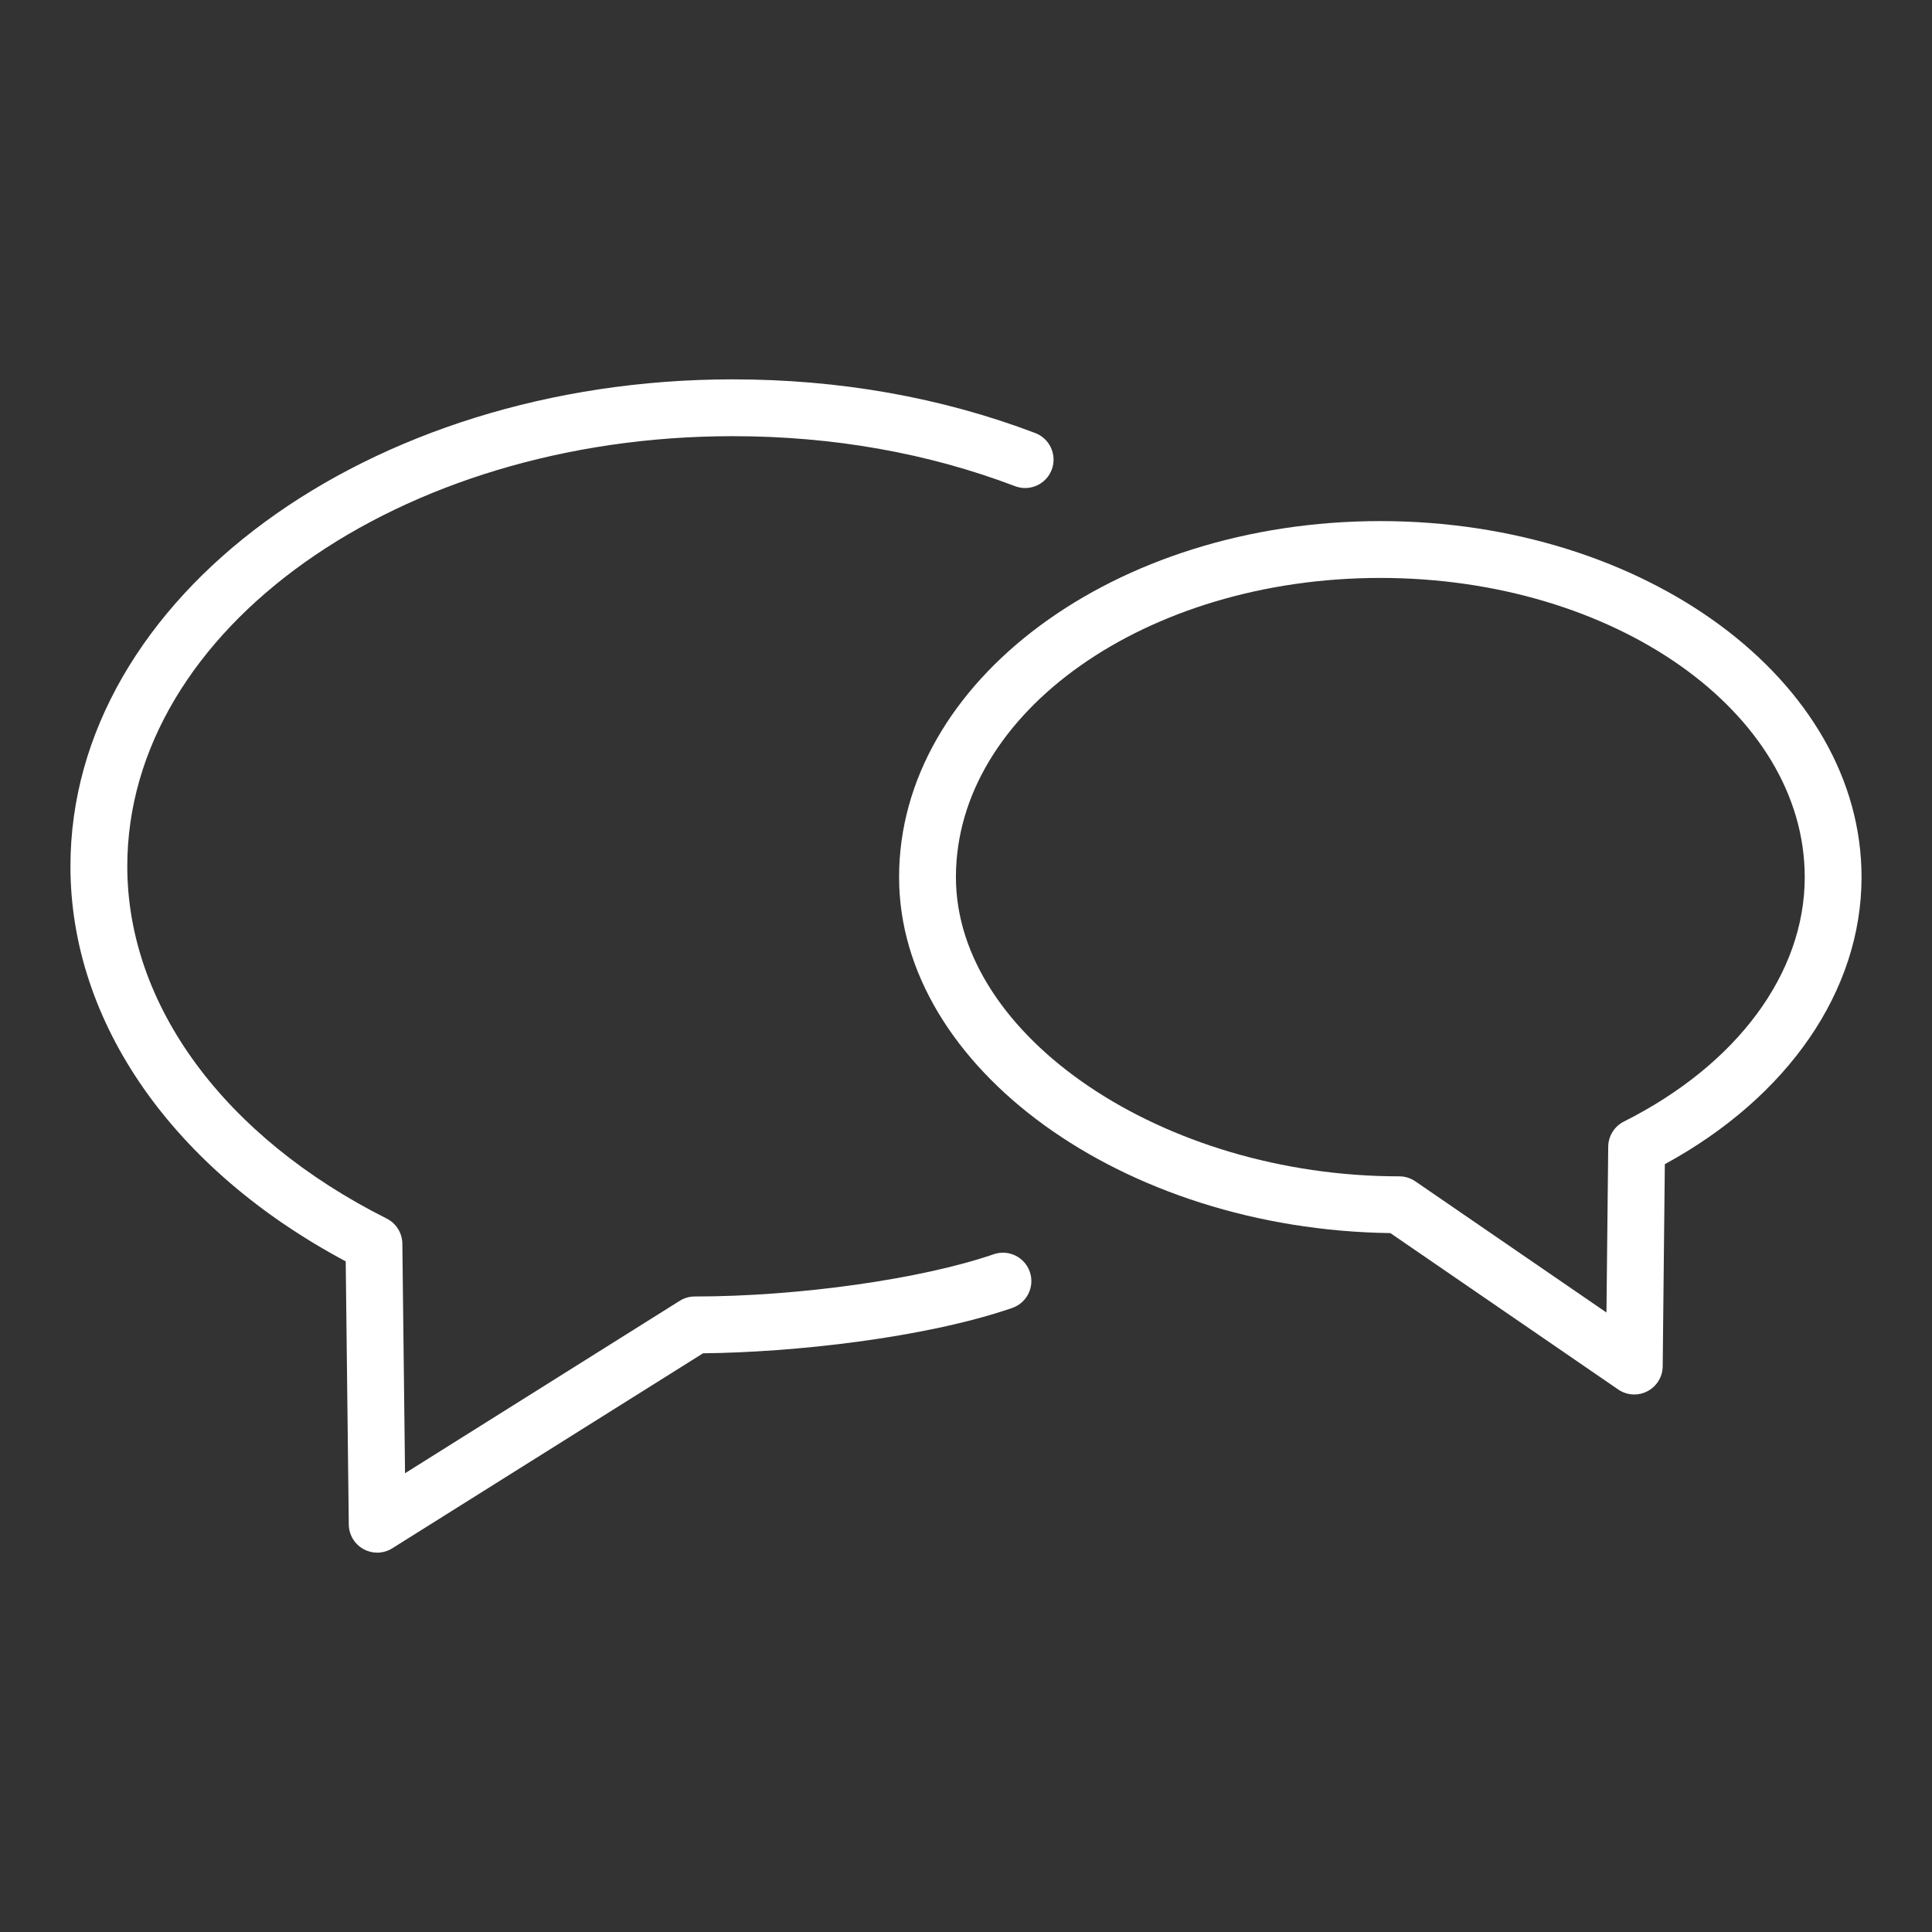 <?xml version="1.0" encoding="UTF-8" standalone="no"?>
<svg
   xmlns:dc="http://purl.org/dc/elements/1.1/"
   xmlns:cc="http://creativecommons.org/ns#"
   xmlns:rdf="http://www.w3.org/1999/02/22-rdf-syntax-ns#"
   xmlns:svg="http://www.w3.org/2000/svg"
   xmlns="http://www.w3.org/2000/svg"
   xmlns:sodipodi="http://sodipodi.sourceforge.net/DTD/sodipodi-0.dtd"
   xmlns:inkscape="http://www.inkscape.org/namespaces/inkscape"
   version="1.1"
   x="0px"
   y="0px"
   viewBox="-1.000 -1.000 102.000 102.000"
   style="enable-background:new 0 0 100 100;"
   xml:space="preserve"
   id="svg11"
   sodipodi:docname="madarak.svg"
   inkscape:version="0.92.2 (5c3e80d, 2017-08-06)"><rect x="-1.000" y="-1.000" width="102.000" height="102.000" fill="#333333" stroke="none"/><defs
     id="defs15" /><sodipodi:namedview
     pagecolor="#ffffff"
     bordercolor="#666666"
     borderopacity="1"
     objecttolerance="10"
     gridtolerance="10"
     guidetolerance="10"
     inkscape:pageopacity="0"
     inkscape:pageshadow="2"
     inkscape:window-width="1311"
     inkscape:window-height="890"
     id="namedview13"
     showgrid="false"
     inkscape:pagecheckerboard="true"
     inkscape:zoom="2.3137255"
     inkscape:cx="51"
     inkscape:cy="51"
     inkscape:window-x="578"
     inkscape:window-y="217"
     inkscape:window-maximized="0"
     inkscape:current-layer="svg11" /><g
     id="madar"
     style="fill:#ffffff"><g
       id="g4"
       style="fill:#ffffff"><path
         d="M18.914,80.972c-0.247,0-0.494-0.061-0.718-0.184c-0.476-0.26-0.775-0.756-0.782-1.299l-0.162-13.896    C8.133,60.73,2.719,52.989,2.719,44.738c0-14.177,15.684-25.71,34.963-25.71c5.65,0,11.024,0.954,15.974,2.835    c0.774,0.295,1.163,1.161,0.869,1.936c-0.294,0.773-1.159,1.163-1.935,0.869c-4.607-1.752-9.623-2.64-14.907-2.64    c-17.624,0-31.963,10.188-31.963,22.71c0,7.336,5.12,14.288,13.695,18.596c0.501,0.252,0.82,0.763,0.827,1.323l0.142,12.122    l14.502-9.102c0.239-0.15,0.515-0.229,0.797-0.229c5.474,0,11.962-0.917,15.78-2.23c0.782-0.27,1.637,0.147,1.906,0.93    c0.27,0.783-0.147,1.637-0.931,1.906c-4.636,1.596-11.6,2.349-16.321,2.393L19.711,80.742    C19.468,80.895,19.191,80.972,18.914,80.972z"
         id="path2"
         style="fill:#ffffff" /></g><g
       id="g8"
       style="fill:#ffffff"><path
         d="M85.283,72.622c-0.298,0-0.594-0.089-0.849-0.264l-12.03-8.257c-14.107-0.186-25.937-8.717-25.937-18.793    c0-10.364,11.397-18.797,25.406-18.797c14.009,0,25.407,8.433,25.407,18.797c0,5.987-3.863,11.599-10.385,15.155l-0.113,10.674    c-0.006,0.555-0.317,1.06-0.808,1.315C85.757,72.566,85.52,72.622,85.283,72.622z M71.874,29.512    c-12.355,0-22.406,7.087-22.406,15.797c0,8.415,10.938,15.796,23.406,15.796c0.303,0,0.599,0.092,0.849,0.264l10.09,6.926    l0.093-8.758c0.006-0.562,0.325-1.072,0.827-1.324c5.979-3.005,9.548-7.829,9.548-12.903    C94.281,36.599,84.229,29.512,71.874,29.512z"
         id="path6"
         style="fill:#ffffff" /></g></g></svg>